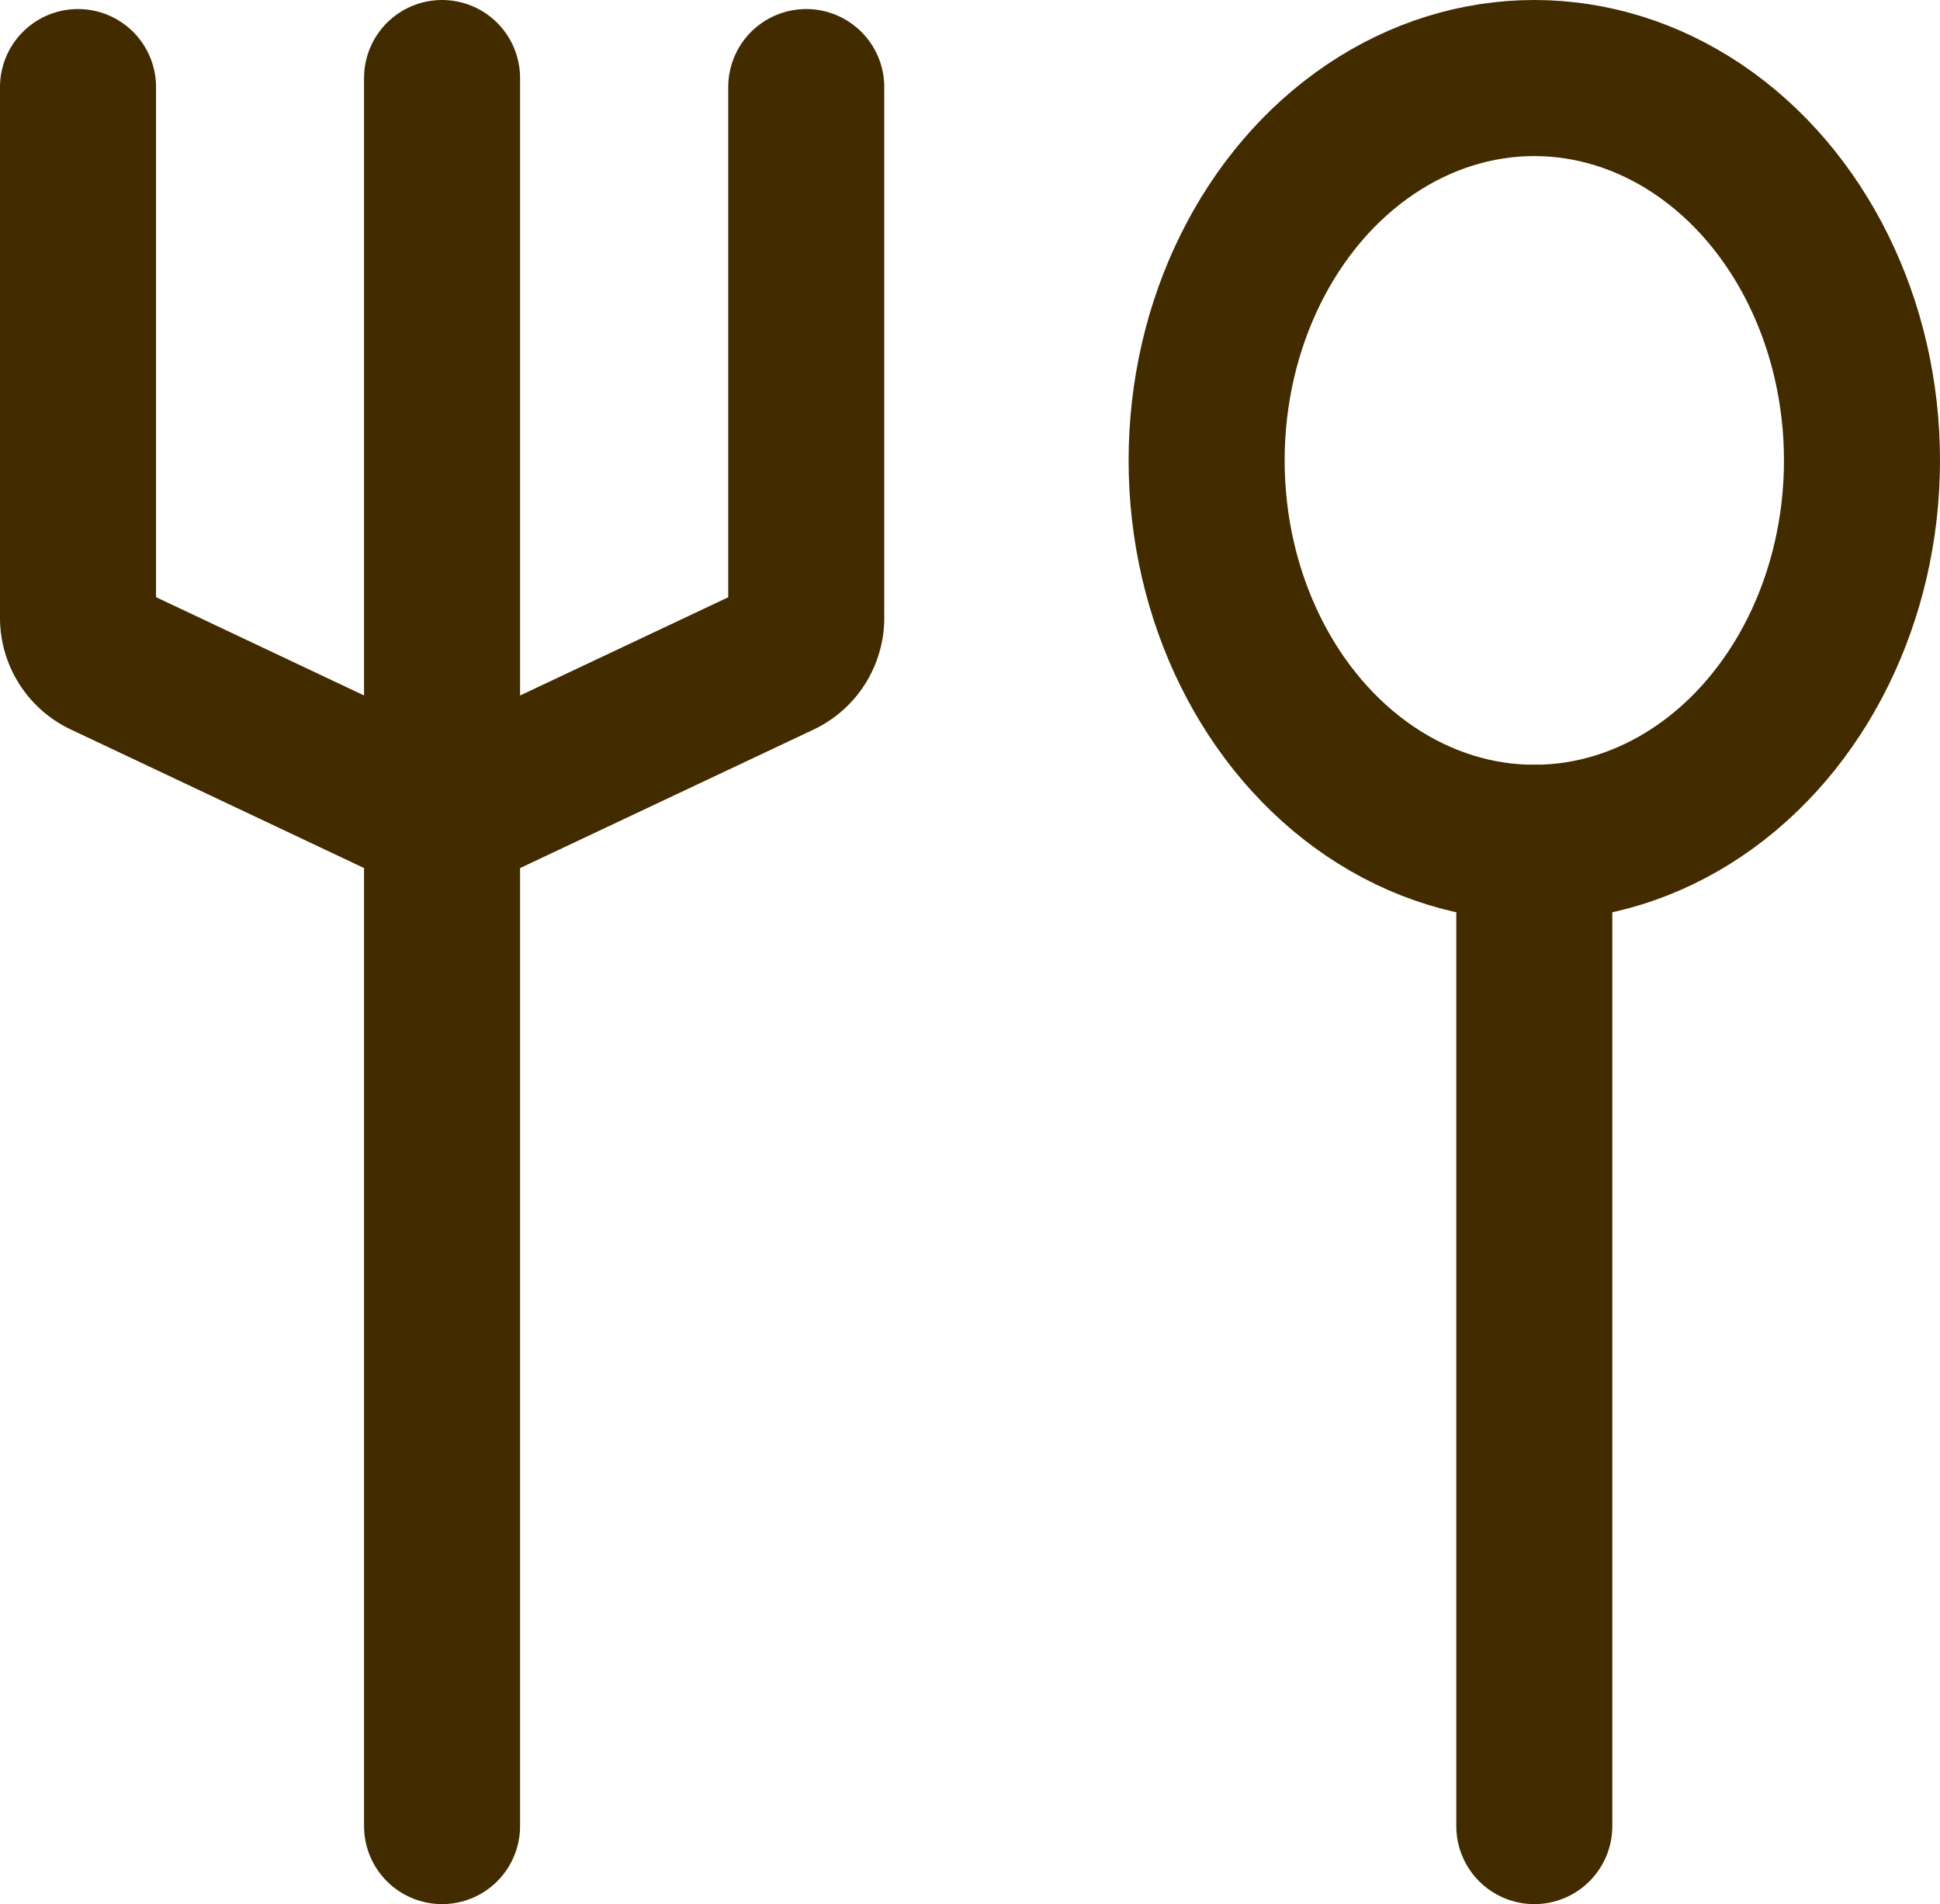 <svg xmlns="http://www.w3.org/2000/svg" width="12.433" height="12.2" viewBox="0 0 12.433 12.2">
  <g id="グループ_3002" data-name="グループ 3002" transform="translate(-0.667 0.6)">
    <line id="線_1" data-name="線 1" y1="11.2" transform="translate(3.5 -0.1)" fill="none" stroke="#432b00" stroke-linecap="round" stroke-linejoin="round" stroke-width="1"/>
    <line id="線_2" data-name="線 2" y1="6.3" transform="translate(10.5 4.8)" fill="none" stroke="#432b00" stroke-linecap="round" stroke-linejoin="round" stroke-width="1"/>
    <path id="パス_1" data-name="パス 1" d="M8.667,5V8.407a.292.292,0,0,1-.172.26L6.333,9.687,4.172,8.666A.292.292,0,0,1,4,8.407V5" transform="translate(-2.833 -5.042)" fill="none" stroke="#432b00" stroke-linecap="round" stroke-linejoin="round" stroke-width="1"/>
    <ellipse id="楕円形_1" data-name="楕円形 1" cx="2.1" cy="2.45" rx="2.1" ry="2.45" transform="translate(8.4 -0.1)" fill="none" stroke="#432b00" stroke-linecap="round" stroke-linejoin="round" stroke-width="1"/>
  </g>
</svg>
